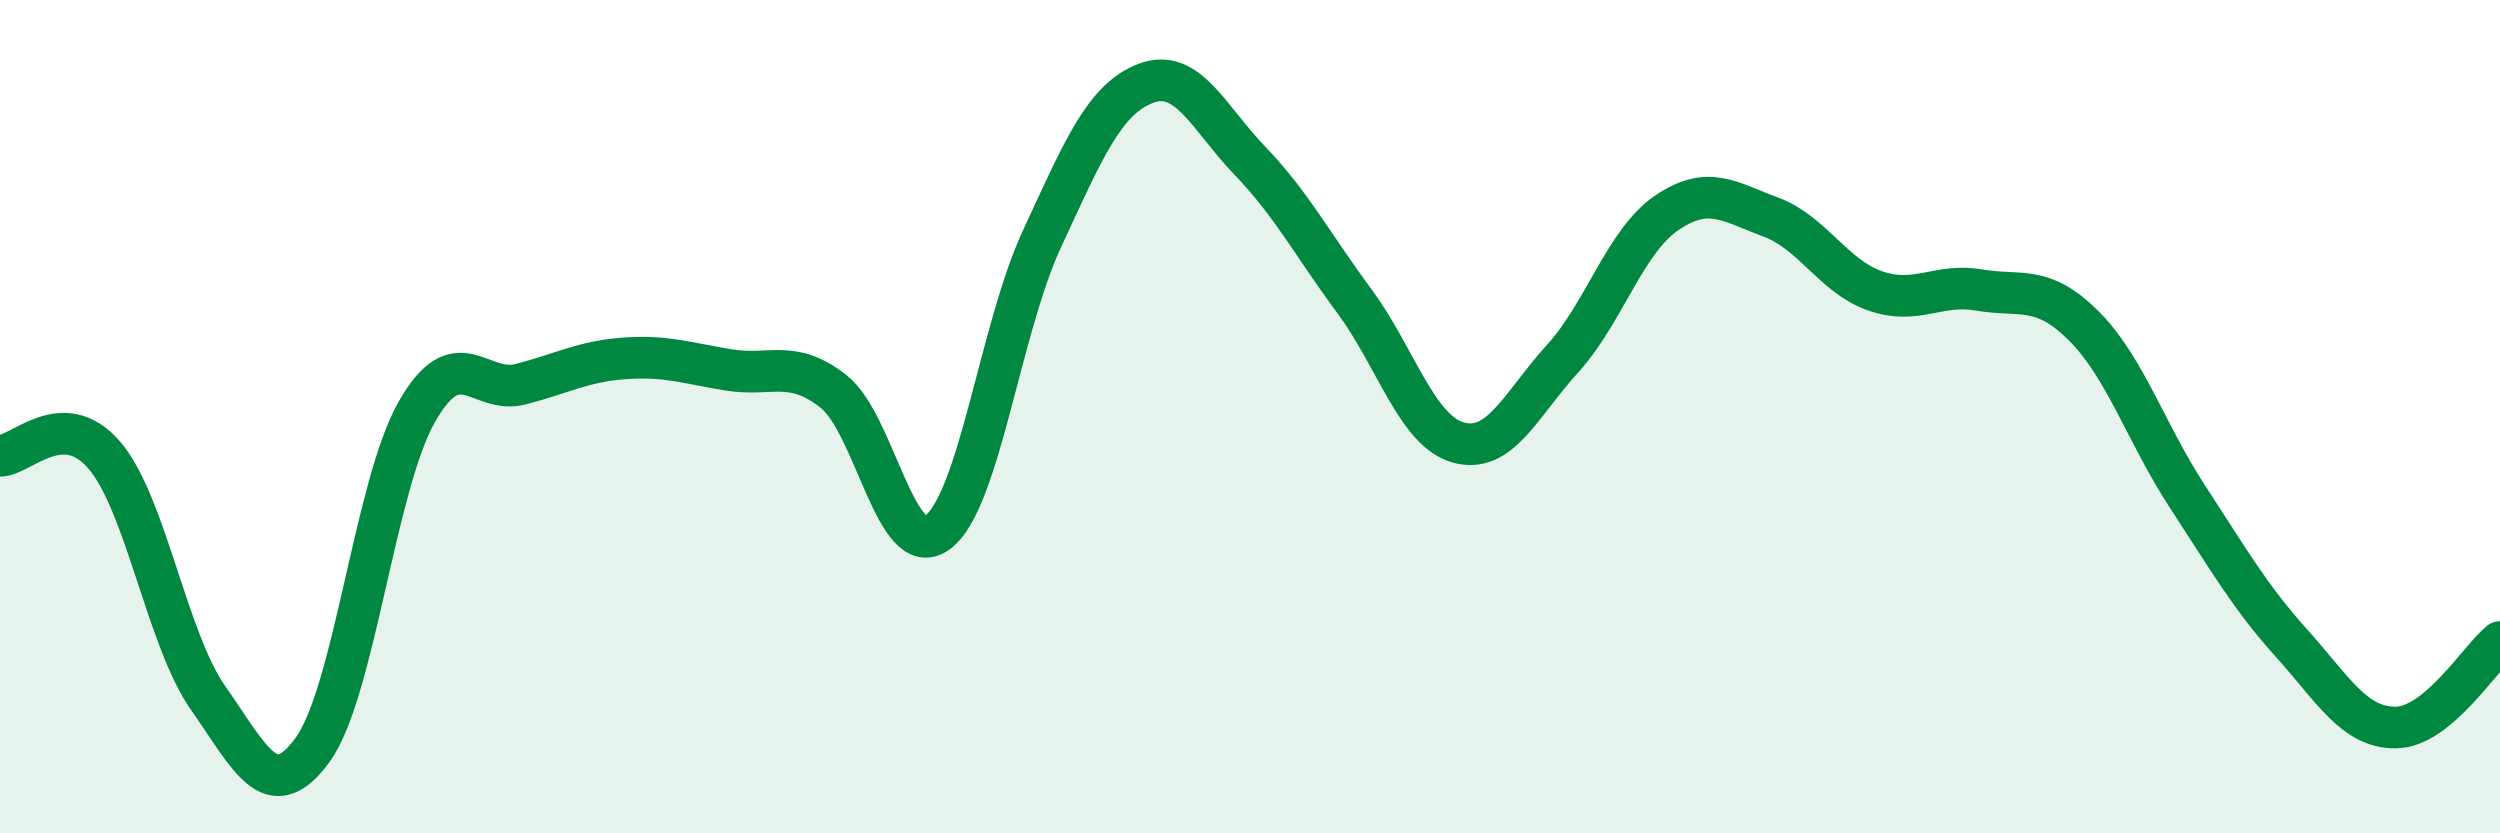 
    <svg width="60" height="20" viewBox="0 0 60 20" xmlns="http://www.w3.org/2000/svg">
      <path
        d="M 0,10.94 C 0.5,10.94 1.5,9.76 2.5,10.92 C 3.5,12.08 4,15.34 5,16.76 C 6,18.18 6.5,19.37 7.5,18 C 8.5,16.63 9,11.65 10,9.89 C 11,8.13 11.5,9.48 12.5,9.22 C 13.5,8.96 14,8.67 15,8.6 C 16,8.53 16.5,8.72 17.5,8.88 C 18.5,9.04 19,8.61 20,9.39 C 21,10.17 21.5,13.51 22.5,12.78 C 23.5,12.05 24,7.91 25,5.75 C 26,3.59 26.5,2.38 27.5,2 C 28.5,1.62 29,2.82 30,3.86 C 31,4.9 31.5,5.87 32.5,7.22 C 33.5,8.57 34,10.34 35,10.62 C 36,10.9 36.5,9.71 37.5,8.61 C 38.5,7.51 39,5.79 40,5.11 C 41,4.43 41.5,4.84 42.5,5.21 C 43.5,5.58 44,6.63 45,6.98 C 46,7.33 46.5,6.79 47.5,6.96 C 48.5,7.13 49,6.82 50,7.81 C 51,8.8 51.5,10.39 52.5,11.92 C 53.5,13.45 54,14.33 55,15.44 C 56,16.55 56.5,17.47 57.5,17.46 C 58.5,17.45 59.5,15.82 60,15.41L60 20L0 20Z"
        fill="#008740"
        opacity="0.1"
        stroke-linecap="round"
        stroke-linejoin="round"
      />
      <path
        d="M 0,10.94 C 0.5,10.94 1.5,9.76 2.5,10.92 C 3.5,12.08 4,15.34 5,16.76 C 6,18.18 6.5,19.37 7.5,18 C 8.5,16.63 9,11.65 10,9.89 C 11,8.13 11.5,9.48 12.5,9.22 C 13.5,8.96 14,8.67 15,8.6 C 16,8.53 16.5,8.72 17.5,8.88 C 18.5,9.04 19,8.61 20,9.39 C 21,10.17 21.5,13.51 22.5,12.78 C 23.5,12.05 24,7.91 25,5.75 C 26,3.59 26.5,2.38 27.5,2 C 28.5,1.62 29,2.82 30,3.86 C 31,4.9 31.5,5.87 32.5,7.22 C 33.5,8.57 34,10.34 35,10.62 C 36,10.9 36.5,9.71 37.5,8.61 C 38.5,7.51 39,5.79 40,5.11 C 41,4.43 41.5,4.84 42.5,5.21 C 43.5,5.58 44,6.63 45,6.98 C 46,7.33 46.5,6.79 47.5,6.96 C 48.5,7.13 49,6.82 50,7.81 C 51,8.8 51.5,10.39 52.5,11.92 C 53.5,13.45 54,14.33 55,15.44 C 56,16.55 56.5,17.47 57.5,17.46 C 58.5,17.45 59.5,15.82 60,15.41"
        stroke="#008740"
        stroke-width="1"
        fill="none"
        stroke-linecap="round"
        stroke-linejoin="round"
      />
    </svg>
  